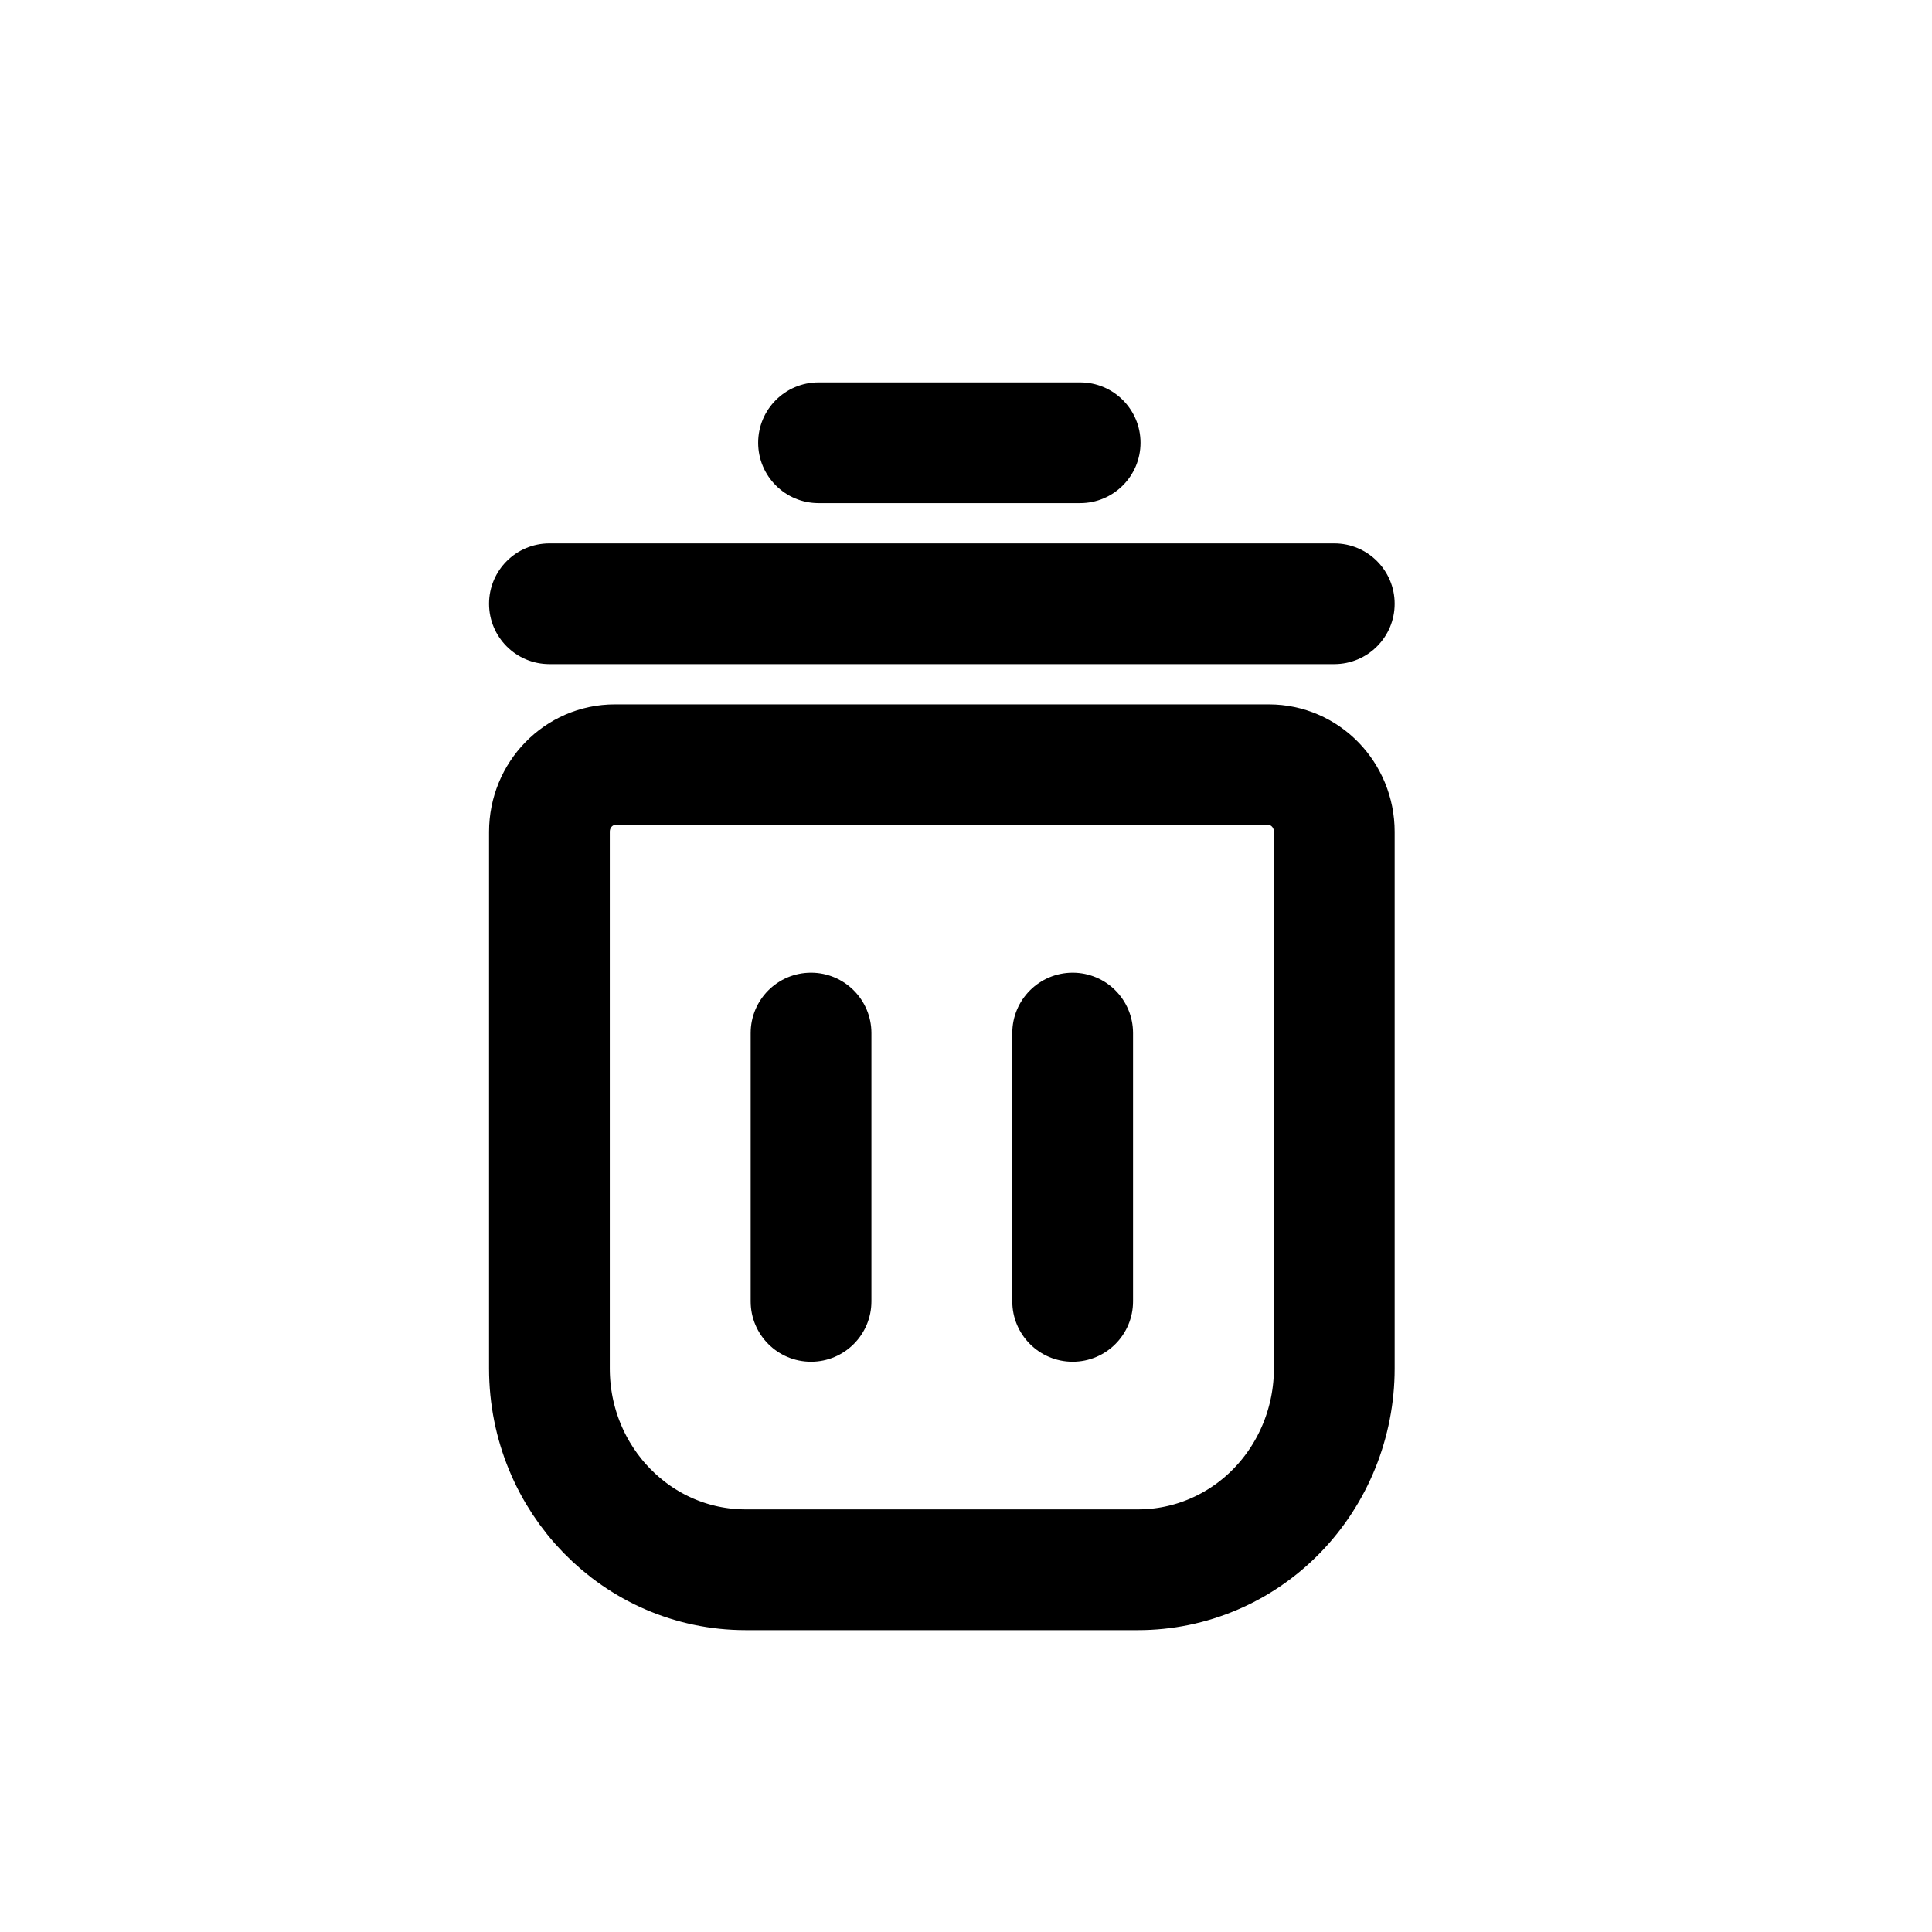 <?xml version="1.0" encoding="utf-8"?><!-- Скачано с сайта svg4.ru / Downloaded from svg4.ru -->
<svg width="800px" height="800px" viewBox="0 0 24 24" fill="none" xmlns="http://www.w3.org/2000/svg">
<path fill-rule="evenodd" clip-rule="evenodd" d="M15.763 9.5H7.637C7.189 9.5 6.825 9.873 6.825 10.333V17C6.825 18.381 7.916 19.5 9.263 19.5H14.137C14.784 19.5 15.404 19.237 15.861 18.768C16.318 18.299 16.575 17.663 16.575 17V10.333C16.575 9.873 16.211 9.5 15.763 9.5Z" stroke="#000000" stroke-width="1.5" stroke-linecap="round" stroke-linejoin="round"/>
<path d="M10.825 12.833C10.825 12.419 10.489 12.083 10.075 12.083C9.66 12.083 9.325 12.419 9.325 12.833H10.825ZM9.325 16.166C9.325 16.58 9.66 16.916 10.075 16.916C10.489 16.916 10.825 16.58 10.825 16.166H9.325ZM14.075 12.833C14.075 12.419 13.74 12.083 13.325 12.083C12.911 12.083 12.575 12.419 12.575 12.833H14.075ZM12.575 16.166C12.575 16.58 12.911 16.916 13.325 16.916C13.74 16.916 14.075 16.58 14.075 16.166H12.575ZM13.418 6.25C13.832 6.25 14.168 5.914 14.168 5.5C14.168 5.086 13.832 4.75 13.418 4.75V6.25ZM10.168 4.75C9.754 4.75 9.418 5.086 9.418 5.5C9.418 5.914 9.754 6.25 10.168 6.25V4.75ZM16.575 8.25C16.989 8.25 17.325 7.914 17.325 7.5C17.325 7.086 16.989 6.75 16.575 6.75V8.25ZM6.825 6.75C6.411 6.75 6.075 7.086 6.075 7.5C6.075 7.914 6.411 8.25 6.825 8.25V6.75ZM9.325 12.833V16.166H10.825V12.833H9.325ZM12.575 12.833V16.166H14.075V12.833H12.575ZM13.418 4.75H10.168V6.25H13.418V4.75ZM16.575 6.75H6.825V8.25H16.575V6.75Z" fill="#000000"/>
</svg>